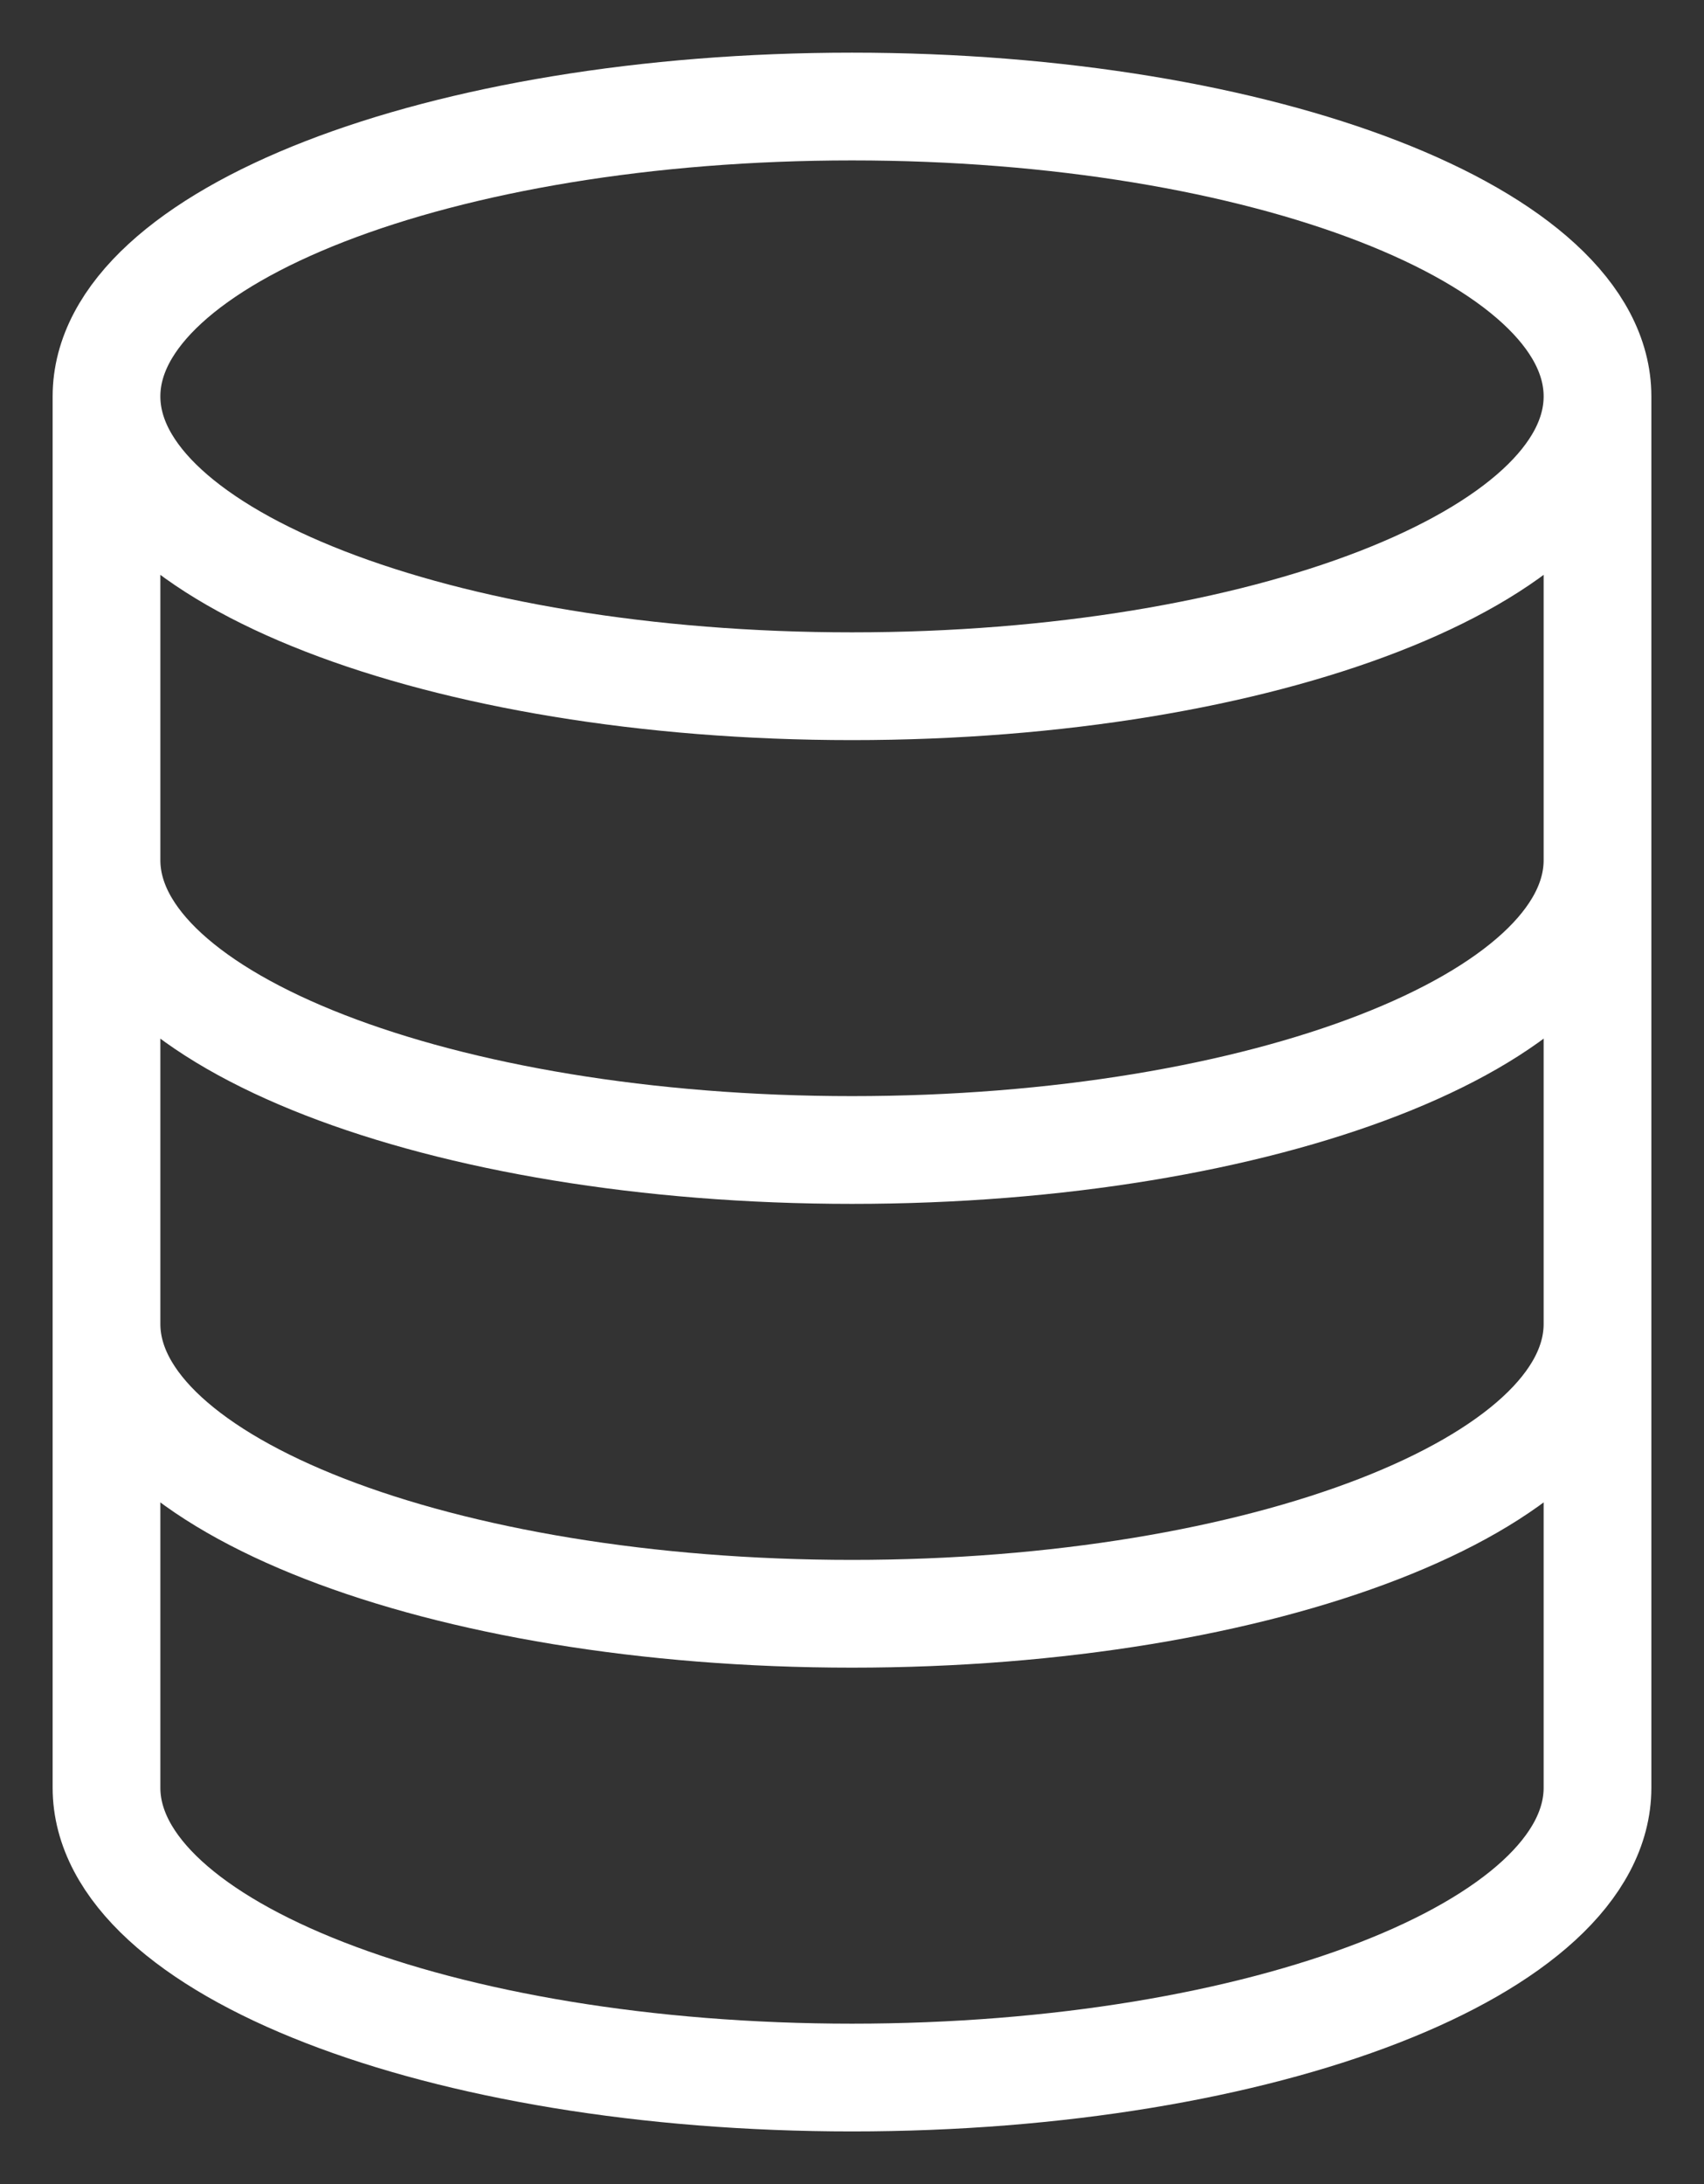 <svg xmlns="http://www.w3.org/2000/svg" fill="none" viewBox="0 0 32 41" height="41" width="32">
<rect x="0" y="0" width="32" height="41" fill="#333333" stroke="none"/>
<path stroke-width="2.023" stroke="white" d="M30 7.441C30 10.446 23.732 12.882 16 12.882C8.268 12.882 2 10.446 2 7.441M30 7.441C30 4.436 23.732 2 16 2C8.268 2 2 4.436 2 7.441M30 7.441V33.559C30 36.564 23.732 39 16 39C8.268 39 2 36.564 2 33.559V7.441M30 16.147C30 19.152 23.732 21.588 16 21.588C8.268 21.588 2 19.152 2 16.147M30 24.853C30 27.858 23.732 30.294 16 30.294C8.268 30.294 2 27.858 2 24.853"></path>
</svg>
